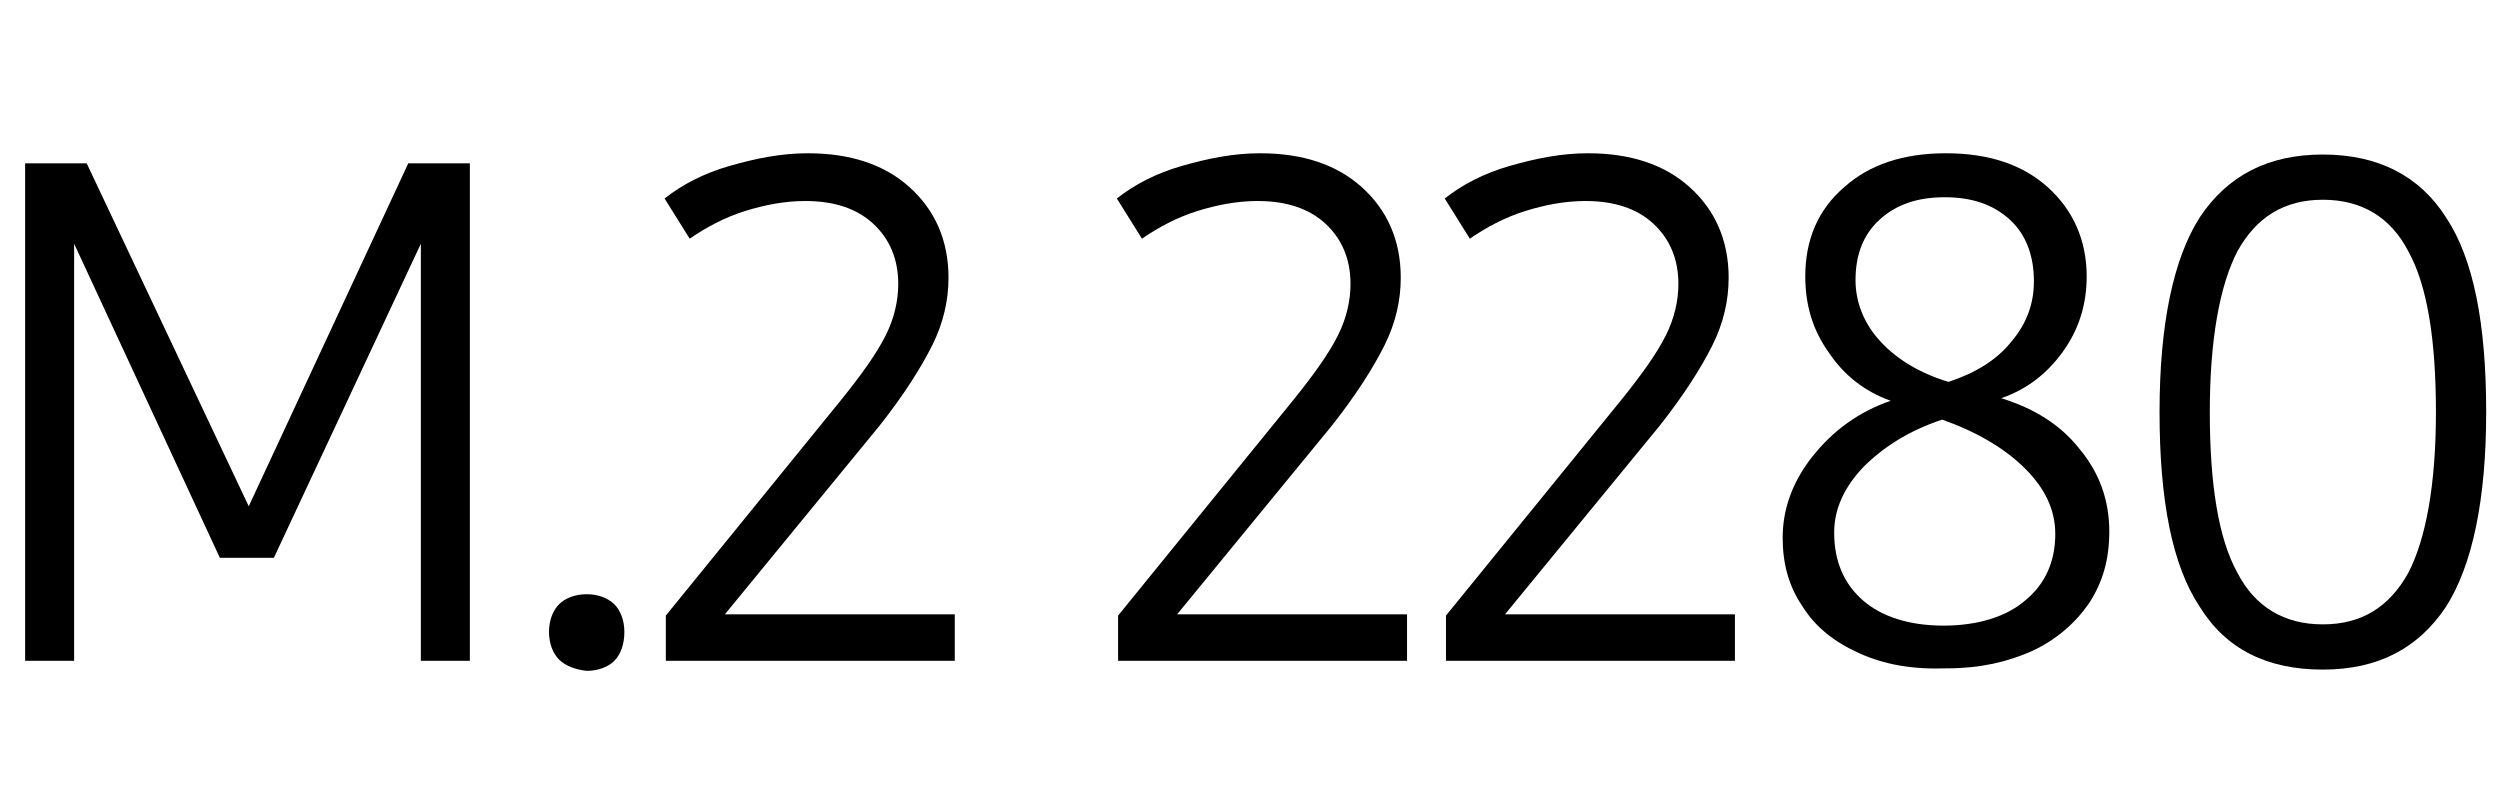 <?xml version="1.0" encoding="utf-8"?>
<!-- Generator: Adobe Illustrator 25.4.1, SVG Export Plug-In . SVG Version: 6.00 Build 0)  -->
<svg version="1.1" id="Layer_1" xmlns="http://www.w3.org/2000/svg" xmlns:xlink="http://www.w3.org/1999/xlink" x="0px" y="0px"
	 viewBox="0 0 199 64" style="enable-background:new 0 0 199 64;" xml:space="preserve">
<style type="text/css">
	.st0{display:none;}
	.st1{display:inline;}
</style>
<g class="st0">
	<path class="st1" d="M30.8,16.1c2.2,2.2,3.2,5.3,3.2,9.3c0,4-1.1,7.1-3.3,9.3S25.4,38,21.5,38h-9.2v14.3h-4V12.8h13.5
		C25.6,12.8,28.6,13.9,30.8,16.1z M27.7,32.1c1.3-1.5,2-3.8,2-6.7c0-2.9-0.7-5.1-2.1-6.6c-1.4-1.5-3.4-2.3-6.1-2.3h-9.2v17.9h9.5
		C24.4,34.4,26.4,33.6,27.7,32.1z"/>
	<path class="st1" d="M43.6,50.7c-2.6-1.6-4.6-3.8-6-6.8c-1.4-3-2.1-6.5-2.1-10.6c0-4.2,0.7-8,2.1-11.2s3.4-5.7,6-7.5
		c2.6-1.8,5.6-2.6,9-2.6c1.8,0,3.5,0.2,5.2,0.7c1.7,0.4,3.3,1.1,4.8,1.9L61.2,18c-3-1.4-5.9-2.1-8.6-2.1c-4,0-7.1,1.5-9.4,4.5
		c-2.3,3-3.4,7.2-3.4,12.6c0,5.3,1.1,9.4,3.4,12.1c2.3,2.8,5.6,4.1,10.1,4.1c3.2,0,6-0.6,8.2-1.9l1.5,3.3c-1.1,0.8-2.6,1.4-4.4,1.8
		C56.9,52.8,55,53,53,53C49.4,53,46.2,52.2,43.6,50.7z"/>
	<path class="st1" d="M68,12.8h4v39.6h-4V12.8z"/>
	<path class="st1" d="M101.2,38.8H81.8c0.1,3.5,1,6.1,2.5,7.8c1.5,1.8,3.8,2.7,6.6,2.7c2.7,0,5.2-0.8,7.5-2.3l1.5,3.2
		c-1.1,0.9-2.5,1.6-4.1,2.1c-1.6,0.5-3.3,0.7-5.2,0.7c-4.1,0-7.3-1.3-9.5-4c-2.3-2.7-3.4-6.4-3.4-11.2c0-4.8,1.1-8.6,3.2-11.3
		c2.1-2.7,5-4,8.8-4c3.7,0,6.5,1.2,8.6,3.7c2,2.5,3.1,5.9,3.1,10.3C101.4,37.4,101.3,38.1,101.2,38.8z M84.2,28.4
		c-1.3,1.6-2.1,3.9-2.3,7.1h15.5c0-3-0.7-5.3-2.1-7C93.9,26.8,92,26,89.6,26C87.3,26,85.5,26.8,84.2,28.4z"/>
	<path class="st1" d="M144.7,30.1c1.8,1,3.1,2.3,4.1,4.1c1,1.8,1.4,3.8,1.4,6.2c0,2.5-0.5,4.7-1.6,6.6c-1.1,1.9-2.6,3.4-4.5,4.5
		c-2,1.1-4.2,1.6-6.8,1.6c-1.9,0-3.8-0.3-5.8-0.8s-3.8-1.3-5.3-2.2l1.7-3.6c1.5,0.9,3,1.6,4.6,2.1s3.2,0.7,4.8,0.7
		c2.7,0,4.9-0.8,6.4-2.4s2.3-3.8,2.3-6.6c0-2.6-0.7-4.7-2.2-6.2s-3.5-2.2-6.2-2.2c-1.4,0-2.7,0.2-3.7,0.5l-1.5-1.9l12.2-14.3h-17.7
		v-3.5h22.3v3.5l-10.6,12.4C140.8,28.6,142.9,29.1,144.7,30.1z"/>
	<path class="st1" d="M156.1,52.3c-0.5-0.5-0.8-1.3-0.8-2.2s0.3-1.7,0.8-2.2c0.5-0.5,1.3-0.8,2.2-0.8c0.9,0,1.7,0.3,2.2,0.8
		c0.5,0.5,0.8,1.3,0.8,2.2c0,1-0.3,1.8-0.8,2.3c-0.5,0.5-1.3,0.8-2.2,0.8C157.4,53.1,156.7,52.8,156.1,52.3z"/>
	<path class="st1" d="M169.4,48.1c-2.2-3.3-3.2-8.5-3.2-15.5s1.1-12.2,3.2-15.5c2.2-3.3,5.4-5,9.8-5c4.4,0,7.7,1.7,9.8,5
		c2.2,3.3,3.2,8.5,3.2,15.5s-1.1,12.2-3.2,15.5c-2.2,3.3-5.4,5-9.8,5C174.8,53.1,171.5,51.4,169.4,48.1z M186,45.4
		c1.4-2.7,2.2-7,2.2-12.8s-0.7-10.1-2.2-12.8c-1.4-2.7-3.7-4.1-6.8-4.1s-5.3,1.4-6.8,4.1c-1.4,2.7-2.2,7-2.2,12.8s0.7,10.1,2.2,12.8
		c1.4,2.7,3.7,4.1,6.8,4.1S184.5,48.1,186,45.4z"/>
</g>
<g class="st0">
	<path class="st1" d="M112.9,13.1c1.2,0.7,2.1,1.7,2.7,3s1,2.9,1,4.7s-0.3,3.4-1,4.7s-1.6,2.3-2.7,3s-2.6,1-4.2,1
		c-1.6,0-3-0.3-4.2-1s-2.1-1.7-2.7-3s-1-2.9-1-4.7s0.3-3.4,1-4.7s1.6-2.3,2.7-3s2.6-1,4.2-1C110.3,12.1,111.7,12.4,112.9,13.1z
		 M113.3,26.1c1.1-1.2,1.6-3,1.6-5.2s-0.5-4-1.6-5.2s-2.6-1.9-4.5-1.9c-2,0-3.5,0.6-4.6,1.9s-1.6,3-1.6,5.2s0.5,4,1.6,5.2
		s2.6,1.9,4.6,1.9C110.7,28,112.2,27.4,113.3,26.1z M111.4,21.1c-0.2,0.4-0.6,0.8-1,1l1.7,2.9H110l-1.4-2.6h-1V25h-1.8v-8.3h3
		c0.9,0,1.6,0.2,2.1,0.8s0.7,1.2,0.7,2.1C111.8,20.2,111.6,20.7,111.4,21.1z M107.7,20.9h1.1c0.7,0,1-0.4,1-1.3
		c0-0.9-0.4-1.3-1.1-1.3h-1.1V20.9z"/>
</g>
<g>
	<path d="M37.4,13v39.6h-3.9V19.4L21.8,44.4h-4.3L5.9,19.4v33.2H2V13h4.9l12.9,27.3L32.5,13H37.4z"/>
	<path d="M44.5,52.5c-0.5-0.5-0.8-1.3-0.8-2.2c0-0.9,0.3-1.7,0.8-2.2c0.5-0.5,1.3-0.8,2.2-0.8c0.9,0,1.7,0.3,2.2,0.8
		c0.5,0.5,0.8,1.3,0.8,2.2c0,1-0.3,1.8-0.8,2.3c-0.5,0.5-1.3,0.8-2.2,0.8C45.8,53.3,45,53,44.5,52.5z"/>
	<path d="M76,49.1v3.5H53v-3.6l13.9-17.1c1.7-2.1,2.9-3.8,3.6-5.2c0.7-1.4,1-2.8,1-4.1c0-2-0.7-3.6-2-4.8s-3.1-1.8-5.4-1.8
		c-1.6,0-3.2,0.3-4.8,0.8c-1.6,0.5-3.1,1.3-4.4,2.2l-2-3.2c1.4-1.1,3.1-2,5.2-2.6s4.1-1,6.2-1c3.4,0,6.1,0.9,8.1,2.7
		c2,1.8,3.1,4.2,3.1,7.2c0,1.8-0.4,3.6-1.3,5.4c-0.9,1.8-2.3,4-4.2,6.4l-12.3,15H76z"/>
	<path d="M112,49.1v3.5H89v-3.6l13.9-17.1c1.7-2.1,2.9-3.8,3.6-5.2c0.7-1.4,1-2.8,1-4.1c0-2-0.7-3.6-2-4.8s-3.1-1.8-5.4-1.8
		c-1.6,0-3.2,0.3-4.8,0.8c-1.6,0.5-3.1,1.3-4.4,2.2l-2-3.2c1.4-1.1,3.1-2,5.2-2.6s4.1-1,6.2-1c3.4,0,6.1,0.9,8.1,2.7
		c2,1.8,3.1,4.2,3.1,7.2c0,1.8-0.4,3.6-1.3,5.4c-0.9,1.8-2.3,4-4.2,6.4l-12.3,15H112z"/>
	<path d="M138.1,49.1v3.5h-23v-3.6L129,31.9c1.7-2.1,2.9-3.8,3.6-5.2c0.7-1.4,1-2.8,1-4.1c0-2-0.7-3.6-2-4.8s-3.1-1.8-5.4-1.8
		c-1.6,0-3.2,0.3-4.8,0.8c-1.6,0.5-3.1,1.3-4.4,2.2l-2-3.2c1.4-1.1,3.1-2,5.2-2.6s4.1-1,6.2-1c3.4,0,6.1,0.9,8.1,2.7
		c2,1.8,3.1,4.2,3.1,7.2c0,1.8-0.4,3.6-1.3,5.4c-0.9,1.8-2.3,4-4.2,6.4l-12.3,15H138.1z"/>
	<path d="M148,52c-2-0.9-3.5-2.1-4.5-3.7c-1.1-1.6-1.6-3.4-1.6-5.5c0-2.3,0.8-4.5,2.4-6.5c1.6-2,3.6-3.5,6.2-4.4
		c-2-0.7-3.7-2-4.9-3.8c-1.3-1.8-1.9-3.8-1.9-6.1c0-2.9,1-5.3,3.1-7.1c2-1.8,4.7-2.7,8.1-2.7c3.4,0,6.1,0.9,8.1,2.7
		c2,1.8,3.1,4.2,3.1,7.1c0,2.2-0.6,4.2-1.9,6c-1.3,1.8-2.9,3-4.9,3.7c2.6,0.8,4.7,2.1,6.2,4c1.6,1.9,2.4,4.1,2.4,6.6
		c0,2.2-0.5,4-1.6,5.7c-1.1,1.6-2.6,2.9-4.5,3.8c-2,0.9-4.2,1.4-6.8,1.4C152.2,53.3,150,52.9,148,52z M161.2,47.8
		c1.6-1.3,2.4-3.1,2.4-5.3c0-1.9-0.8-3.6-2.4-5.2c-1.6-1.6-3.8-2.9-6.6-3.9c-2.7,0.9-4.7,2.2-6.3,3.8c-1.5,1.6-2.3,3.3-2.3,5.2
		c0,2.3,0.8,4.1,2.3,5.4c1.5,1.3,3.7,2,6.4,2S159.7,49.1,161.2,47.8z M160.1,27.2c1.2-1.4,1.8-3,1.8-4.8c0-2-0.6-3.7-1.9-4.9
		s-3-1.8-5.2-1.8c-2.2,0-3.9,0.6-5.2,1.8s-1.9,2.8-1.9,4.8c0,1.8,0.7,3.5,2,4.9c1.3,1.4,3.1,2.5,5.4,3.2
		C157.2,29.7,158.9,28.7,160.1,27.2z"/>
	<path d="M175.1,48.3c-2.2-3.3-3.2-8.5-3.2-15.5s1.1-12.2,3.2-15.5c2.2-3.3,5.4-5,9.8-5c4.4,0,7.7,1.7,9.8,5
		c2.2,3.3,3.2,8.5,3.2,15.5s-1.1,12.2-3.2,15.5c-2.2,3.3-5.4,5-9.8,5C180.5,53.3,177.2,51.7,175.1,48.3z M191.7,45.6
		c1.4-2.7,2.2-7,2.2-12.8s-0.7-10.1-2.2-12.8c-1.4-2.7-3.7-4.1-6.8-4.1s-5.3,1.4-6.8,4.1c-1.4,2.7-2.2,7-2.2,12.8s0.7,10.1,2.2,12.8
		c1.4,2.7,3.7,4.1,6.8,4.1S190.2,48.3,191.7,45.6z"/>
</g>
</svg>
